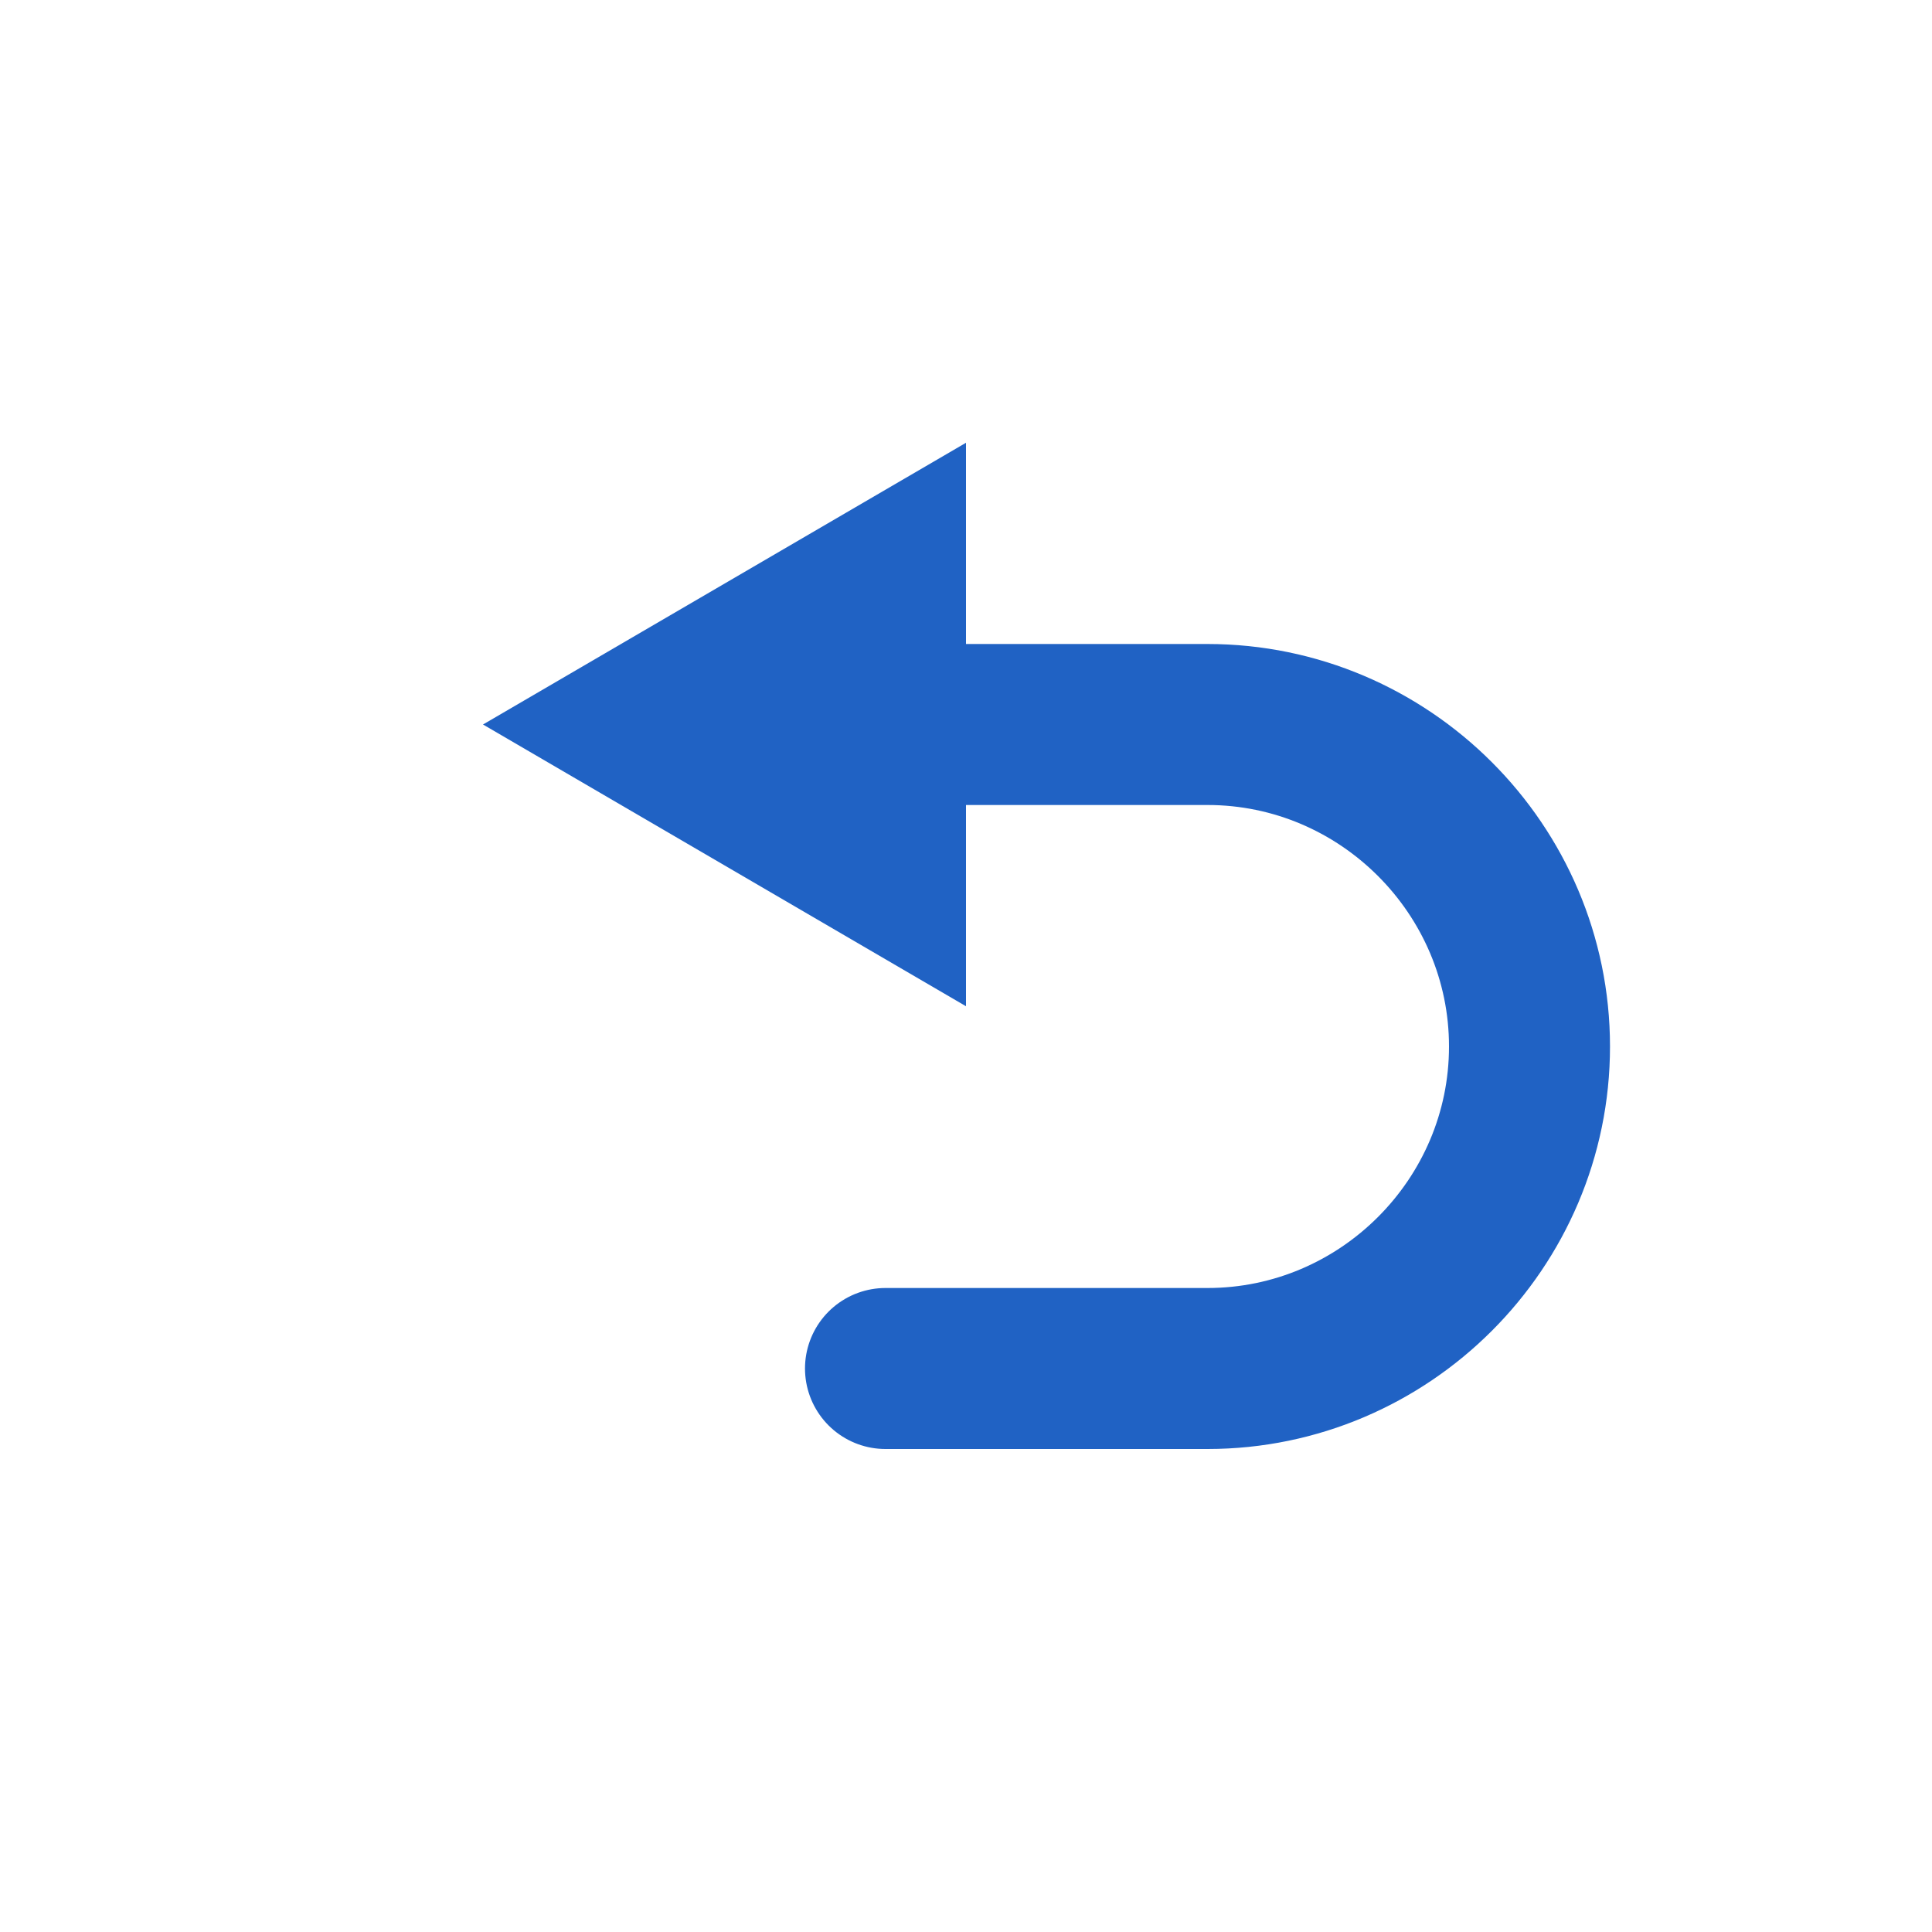 <?xml version="1.0" encoding="utf-8"?>
<!-- Generator: Adobe Illustrator 26.0.2, SVG Export Plug-In . SVG Version: 6.00 Build 0)  -->
<svg version="1.1" xmlns="http://www.w3.org/2000/svg" xmlns:xlink="http://www.w3.org/1999/xlink" x="0px" y="0px" width="24px"
	 height="24px" viewBox="0 0 24 24" style="enable-background:new 0 0 24 24;" xml:space="preserve">
<style type="text/css">
	.st33{fill:#2062c4;}
	.st47{fill:none;stroke:#2062c4;stroke-width:2;stroke-linecap:round;stroke-linejoin:round;}
</style>
<g id="optimiert">
	<path class="st47" d="M11,9h4c2.2,0,4,1.8,4,4c0,2.2-1.8,4-4,4h-4"/>
	<polygon class="st33" points="12,12.5 6,9 12,5.5 	"/>
</g>
</svg>
